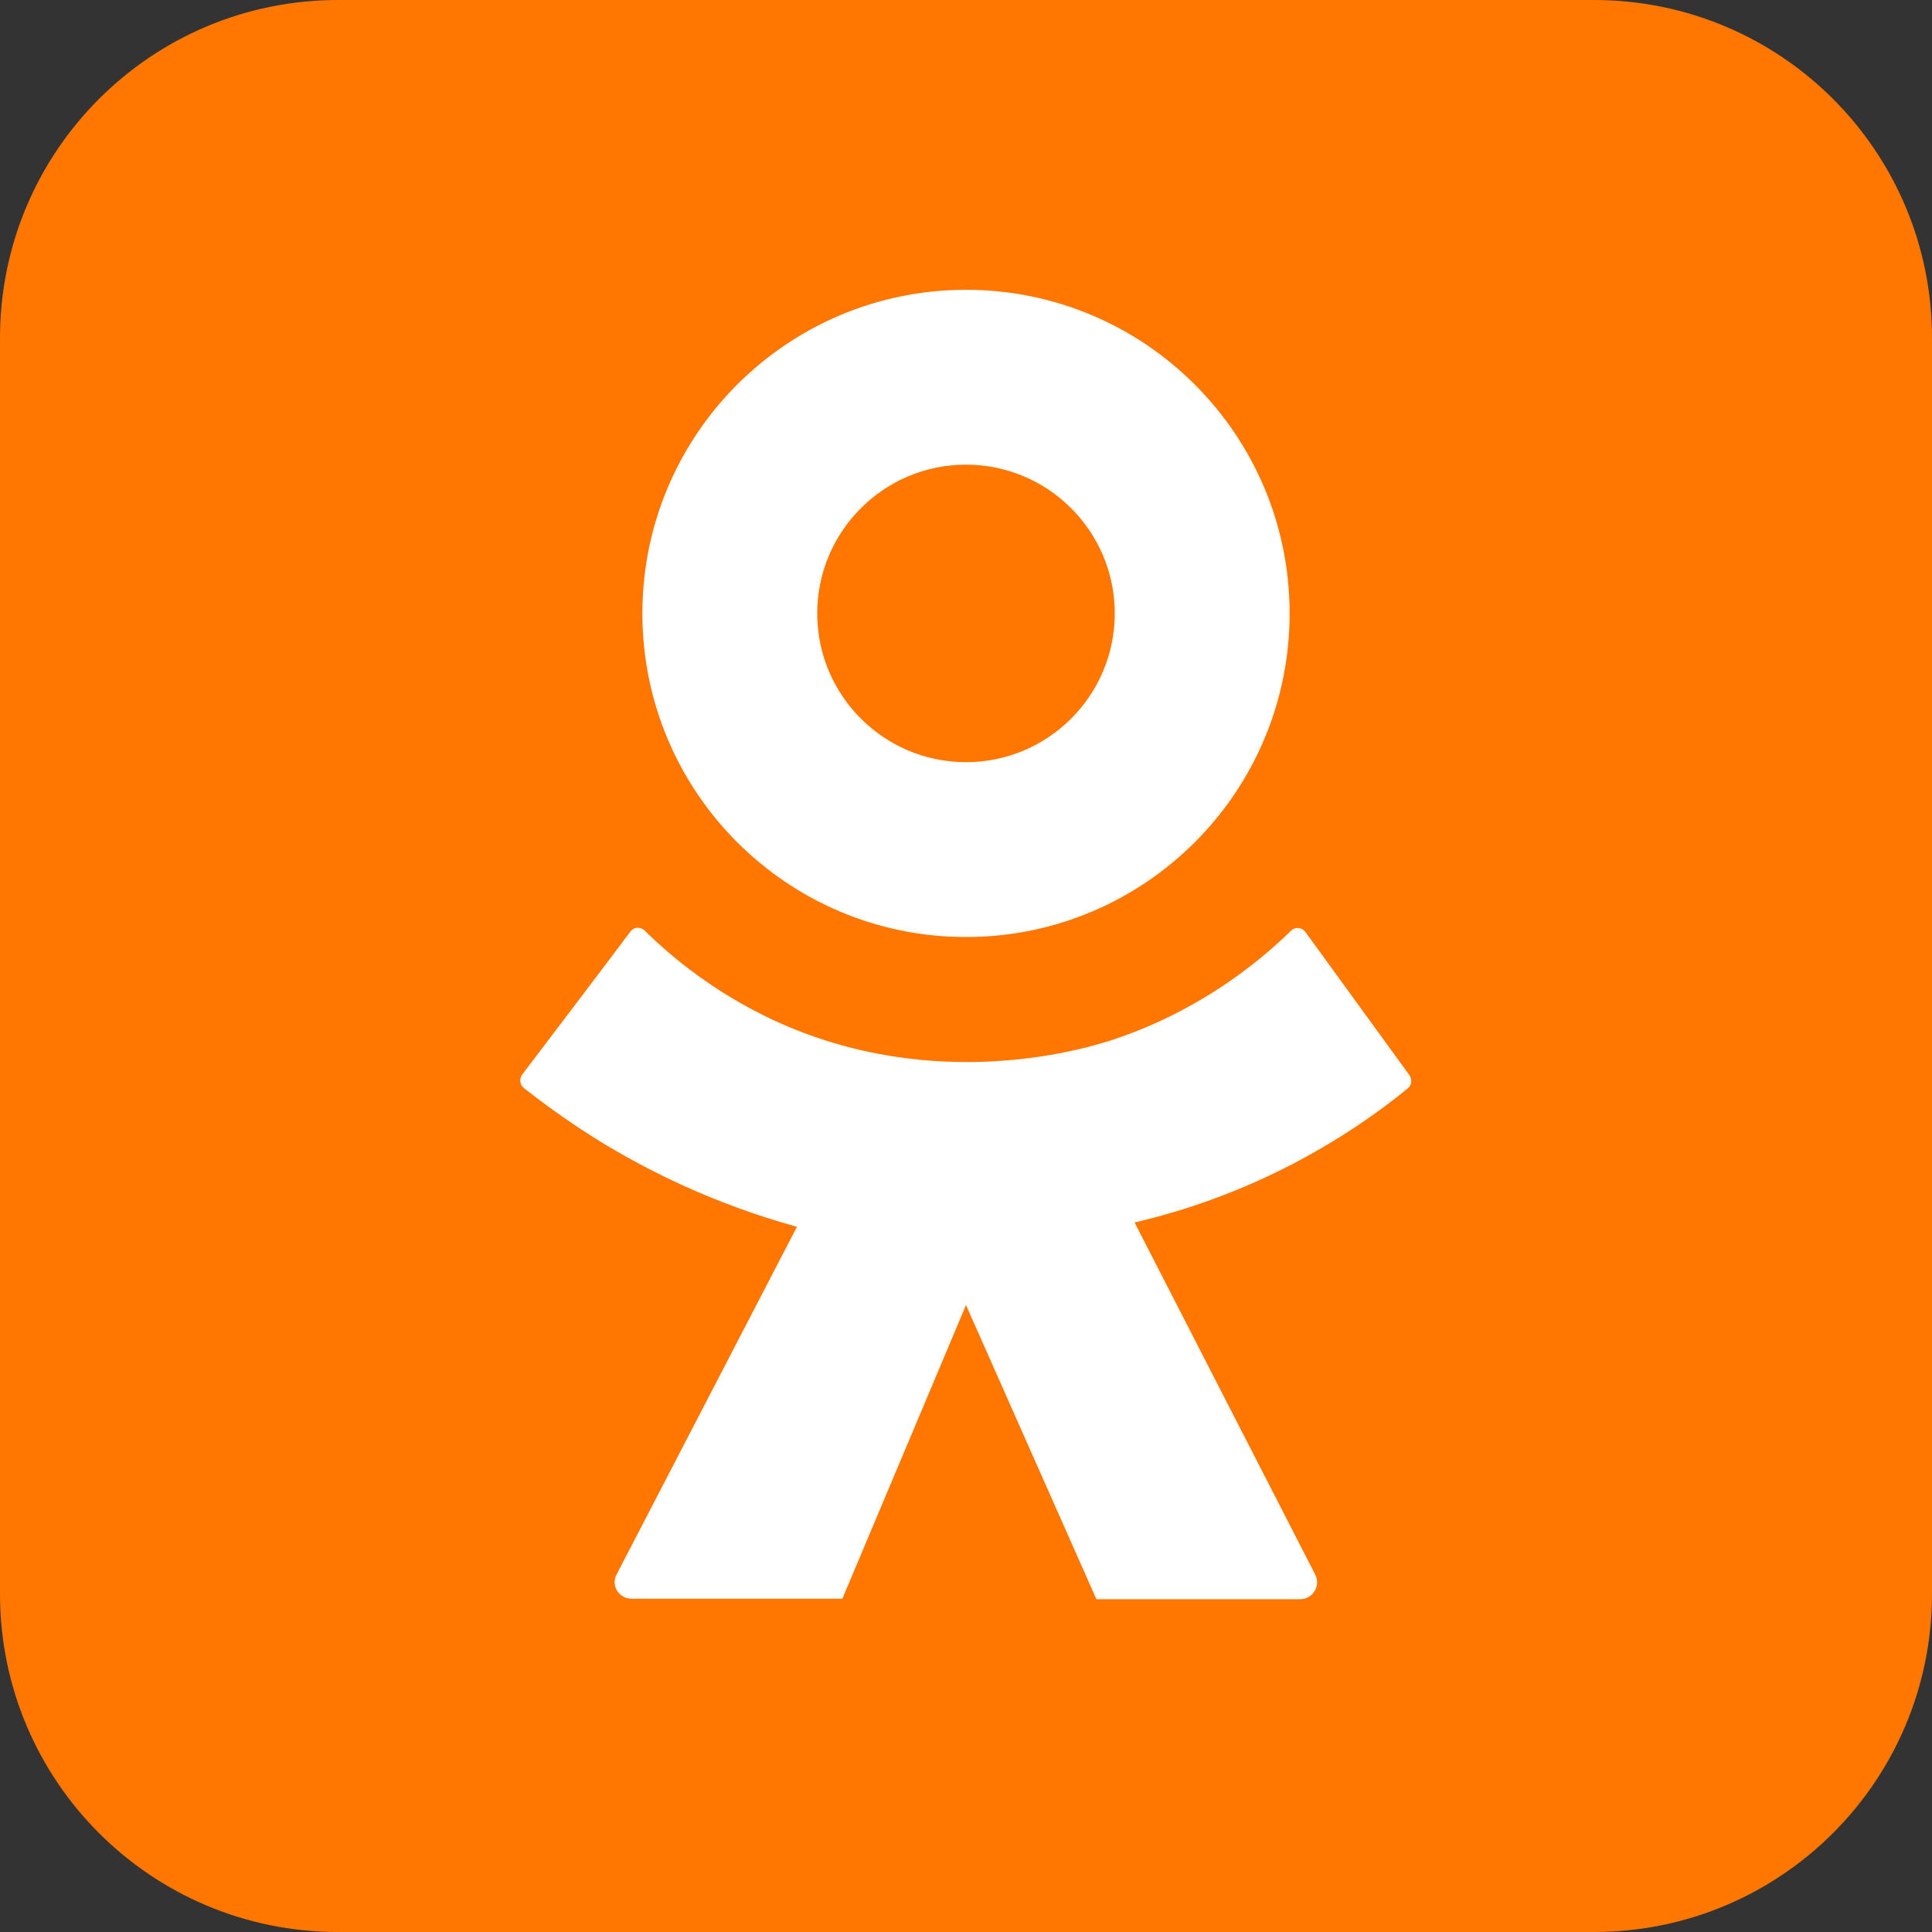 <?xml version="1.0" encoding="utf-8"?>
<!-- Generator: Adobe Illustrator 27.1.1, SVG Export Plug-In . SVG Version: 6.00 Build 0)  -->
<svg version="1.1" id="Yv2oDPX4Gi_159" xmlns="http://www.w3.org/2000/svg" xmlns:xlink="http://www.w3.org/1999/xlink" x="0px" y="0px"
	 viewBox="0 0 400 400" style="enable-background:new 0 0 400 400;" xml:space="preserve">
<rect x="0" y="0" width="400" height="400" fill="#333333" stroke="none"/>
<path fill="#FF7700" d="M330,400H70c-38.7,0-70-31.3-70-70V70C0,31.3,31.3,0,70,0h260c38.7,0,70,31.3,70,70v260
	C400,368.7,368.7,400,330,400z"/>
<path fill="#FFFFFF" d="M200,60c-37,0-67,30-67,67c0,37,30,67,67,67s67-30,67-67C267,90,237,60,200,60z M200,157.8
	c-17,0-30.8-13.8-30.8-30.8S183,96.2,200,96.2s30.8,13.8,30.8,30.8S217,157.8,200,157.8z"/>
<path fill="#FFFFFF" d="M127.7,325.9L165,254c-9-2.5-20.1-6.4-32-12.7c-9.9-5.2-18-10.9-24.5-16c-0.9-0.7-1-1.9-0.4-2.8
	c4.1-5.4,18-23.7,22.4-29.6c0.7-1,2.1-1.1,3-0.2c5.6,5.5,14.3,12.7,26.4,18.4c34,15.9,66,5.7,71,4c17.1-5.8,29.1-15.3,36.4-22.4
	c0.9-0.9,2.3-0.7,3,0.3l21.5,29.6c0.6,0.9,0.5,2-0.3,2.7c-5.1,4.2-11.3,8.6-18.6,12.8c-14.2,8.2-27.7,12.6-38,15l37.4,72.9
	c1.2,2.3-0.5,5.1-3.1,5.1H227l-27-60.9L174.4,331h-43.6C128.1,331,126.4,328.2,127.7,325.9z"/>
</svg>
